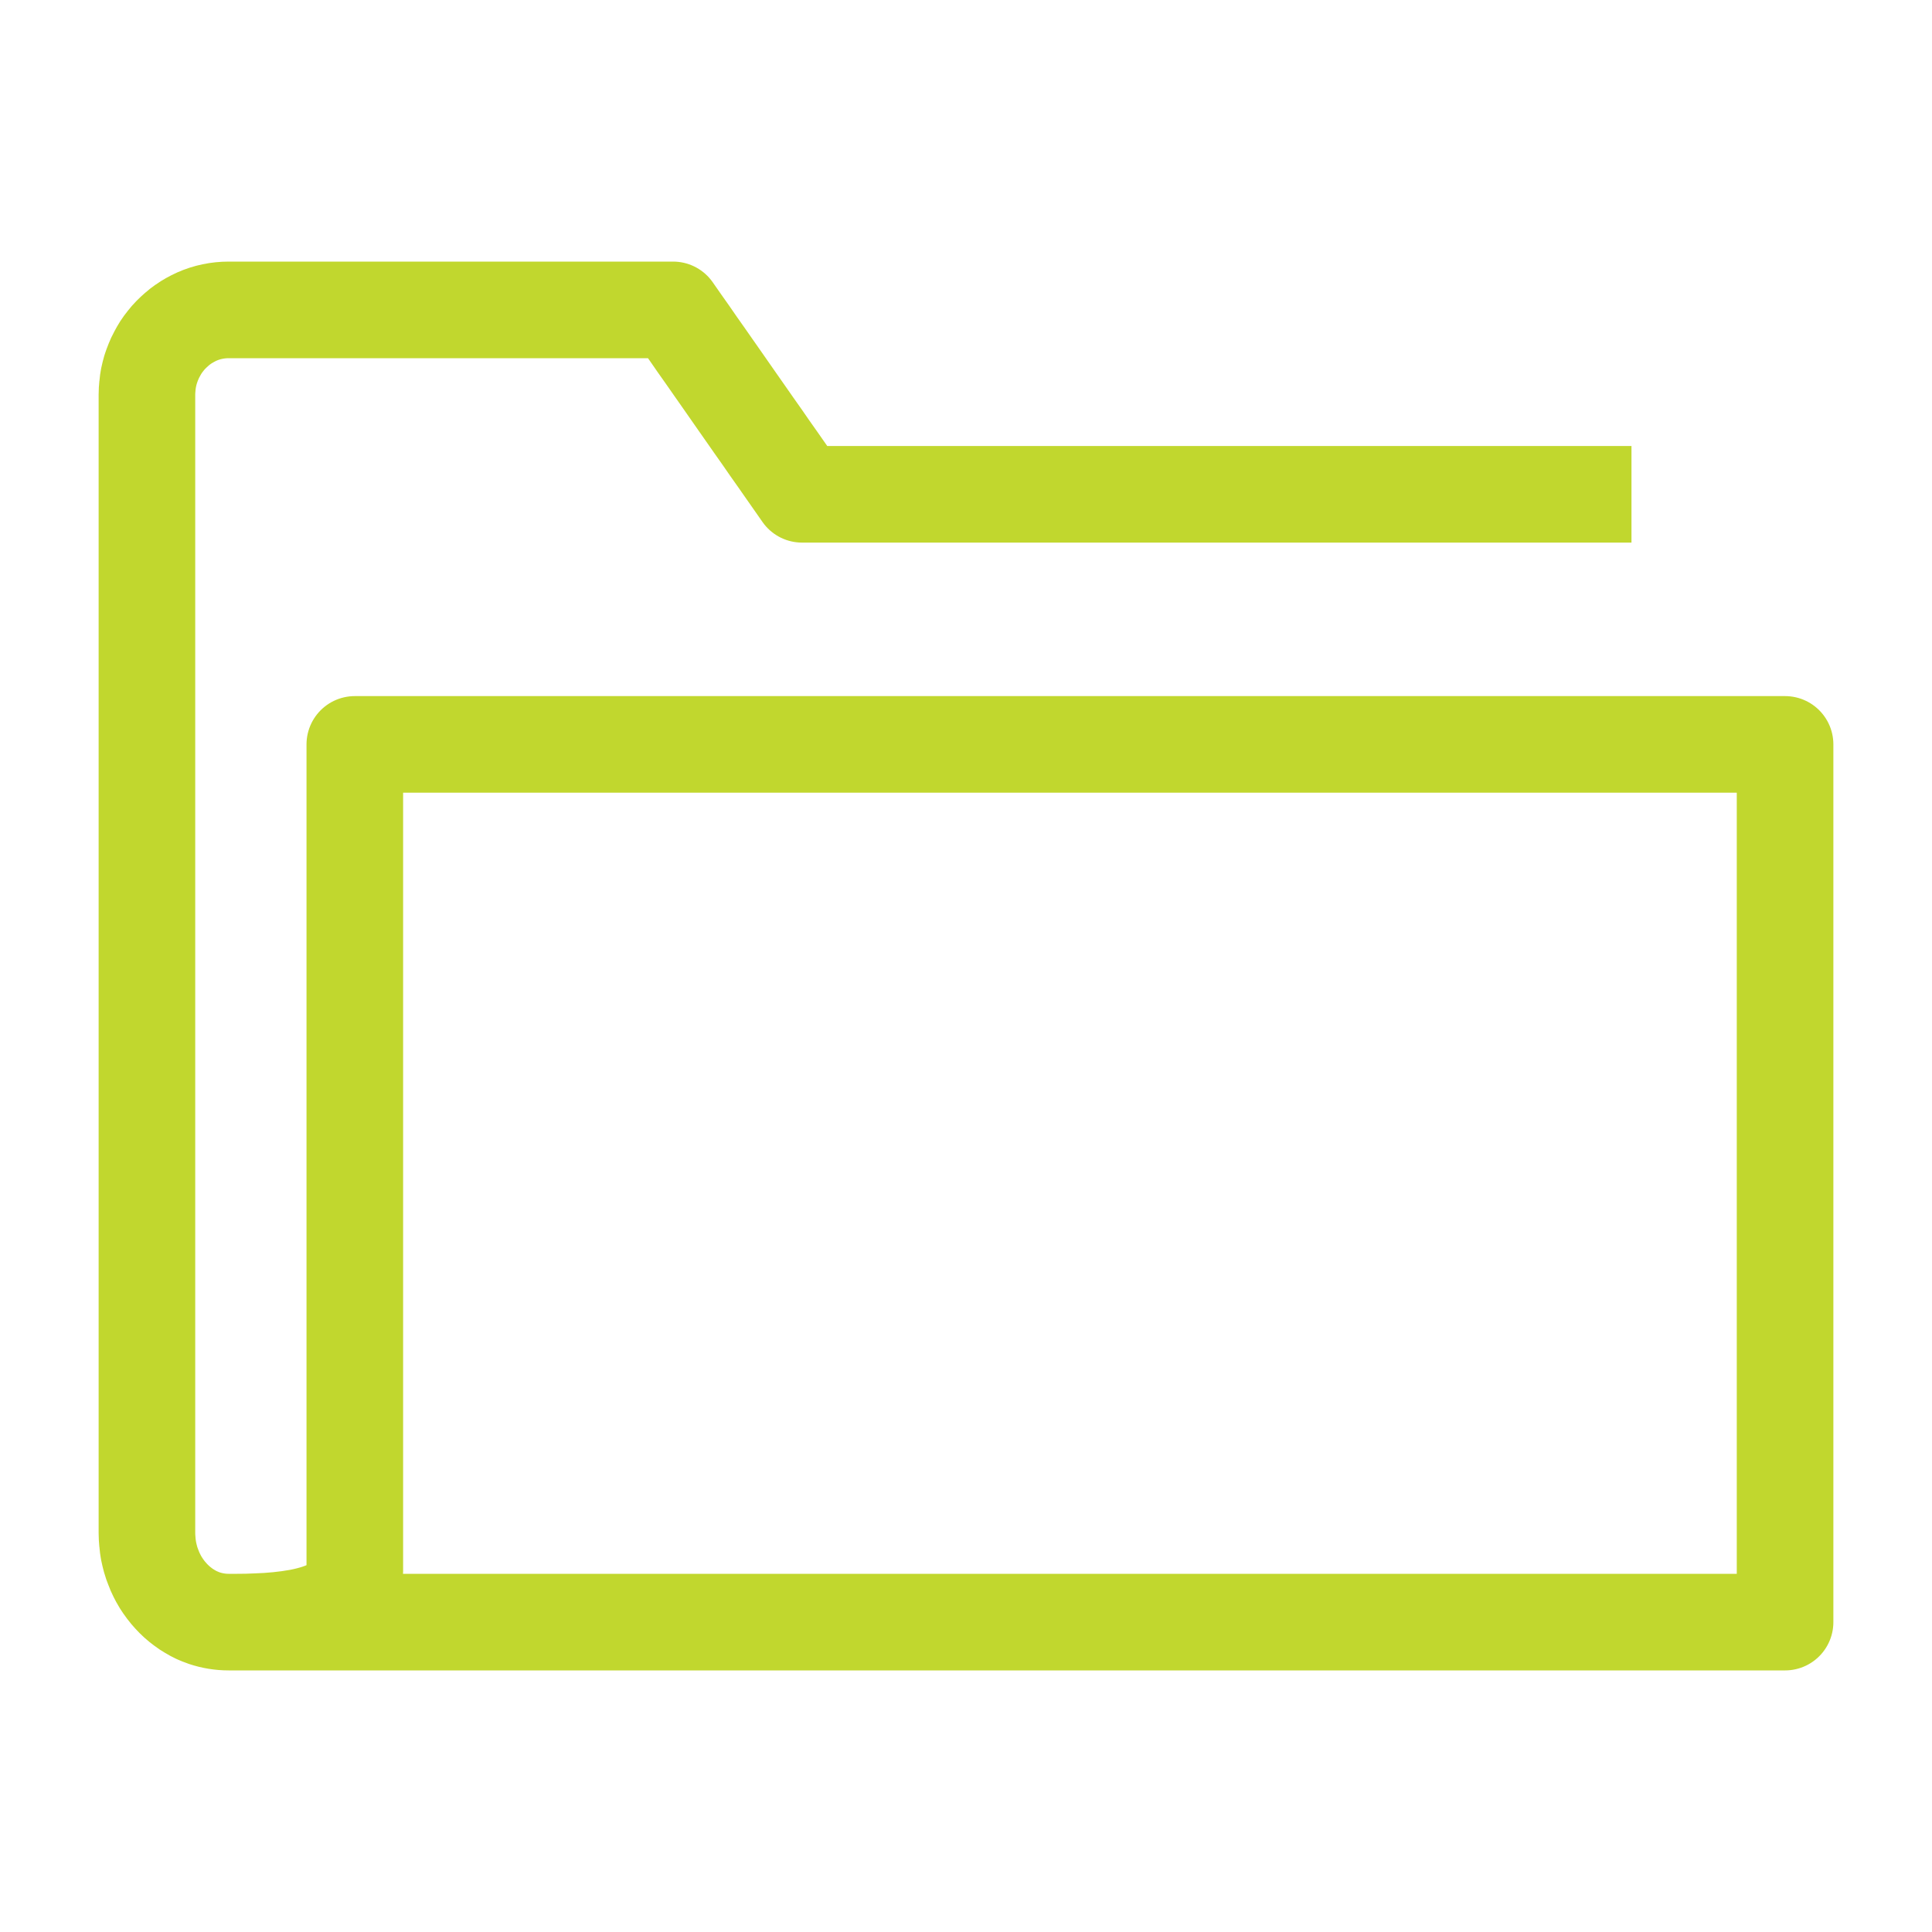 <?xml version="1.0" encoding="UTF-8"?> <svg xmlns="http://www.w3.org/2000/svg" width="20" height="20" viewBox="0 0 20 20" fill="none"><path d="M16.889 5.117H8.303L8.22 4.998L8.136 4.878L8.053 4.759L7.969 4.64L7.886 4.52L7.802 4.401L7.719 4.282L7.635 4.162L7.552 4.043L7.469 3.924L7.385 3.804L7.302 3.685L7.218 3.566L7.135 3.446L7.051 3.327L6.968 3.208H2.367C2.254 3.208 2.142 3.231 2.038 3.277C2.013 3.288 1.989 3.301 1.965 3.314C1.941 3.328 1.917 3.342 1.895 3.358C1.872 3.374 1.85 3.391 1.83 3.409C1.809 3.427 1.789 3.446 1.769 3.466C1.75 3.485 1.732 3.506 1.715 3.528C1.697 3.55 1.681 3.572 1.666 3.595C1.651 3.619 1.637 3.643 1.624 3.668C1.61 3.693 1.599 3.718 1.588 3.745C1.577 3.771 1.568 3.798 1.559 3.825C1.551 3.853 1.544 3.88 1.538 3.909C1.533 3.938 1.528 3.966 1.526 3.996C1.523 4.025 1.521 4.055 1.521 4.085V15.869C1.521 15.901 1.523 15.932 1.526 15.963C1.528 15.994 1.533 16.024 1.538 16.055C1.544 16.084 1.551 16.114 1.559 16.143C1.567 16.172 1.577 16.2 1.588 16.227C1.598 16.255 1.61 16.282 1.623 16.308C1.636 16.334 1.65 16.36 1.665 16.384C1.681 16.409 1.697 16.433 1.714 16.455C1.731 16.478 1.75 16.5 1.769 16.521C1.788 16.542 1.808 16.562 1.829 16.581C1.85 16.6 1.871 16.617 1.894 16.634C1.916 16.651 1.939 16.666 1.963 16.68C1.987 16.695 2.012 16.708 2.037 16.72C2.063 16.731 2.088 16.742 2.115 16.751C2.196 16.778 2.281 16.792 2.366 16.792C2.395 16.792 2.426 16.792 2.458 16.792C2.489 16.792 2.522 16.791 2.556 16.791C2.59 16.79 2.625 16.789 2.66 16.787C2.695 16.786 2.731 16.784 2.767 16.782C2.803 16.779 2.84 16.776 2.876 16.773C2.912 16.769 2.949 16.765 2.985 16.76C3.021 16.755 3.056 16.749 3.092 16.743C3.127 16.736 3.161 16.729 3.195 16.72C3.228 16.712 3.261 16.702 3.292 16.692C3.324 16.681 3.354 16.669 3.383 16.657C3.411 16.644 3.438 16.63 3.464 16.614C3.489 16.599 3.513 16.582 3.535 16.564C3.556 16.546 3.575 16.526 3.593 16.504C3.61 16.483 3.624 16.46 3.636 16.436C3.648 16.41 3.658 16.384 3.664 16.357C3.67 16.327 3.673 16.297 3.673 16.267V7.706H18.479V16.792H2.366" stroke="#C1D72E" stroke-linejoin="round"></path></svg> 
